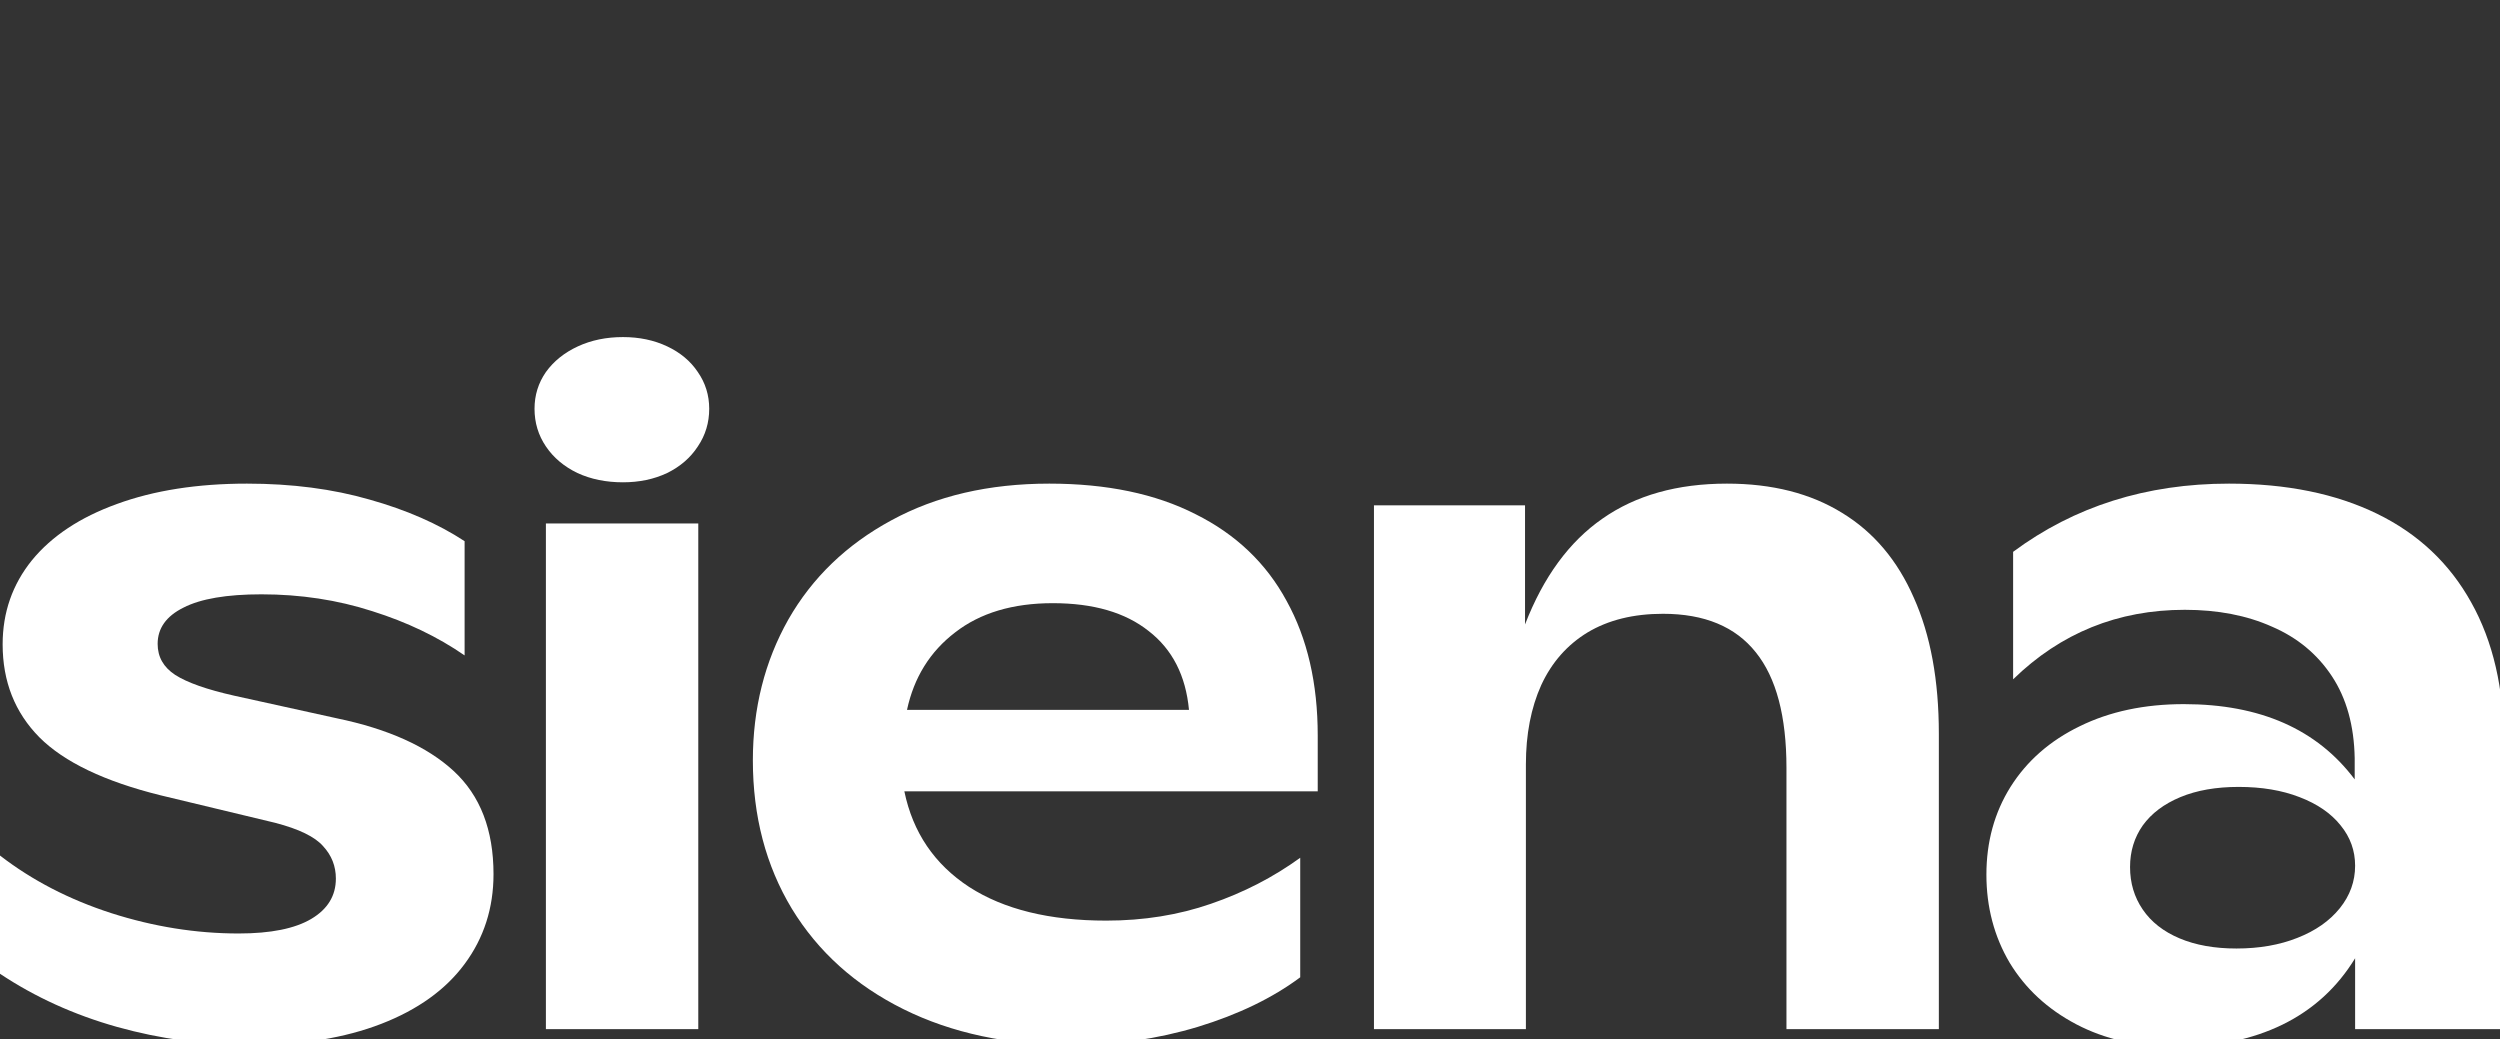 <svg width="89" height="37" viewBox="0 0 89 37" fill="none" xmlns="http://www.w3.org/2000/svg">
<rect x="0" y="0" width="89" height="37" fill="#333333" stroke="none"/>
<g clip-path="url(#clip0_255_196)">
<path d="M8.932 37.204C7.29 37.204 5.7 36.988 4.162 36.557C2.635 36.127 1.247 35.496 0 34.666V30.457C1.143 31.34 2.463 32.023 3.96 32.507C5.466 32.99 6.979 33.232 8.496 33.232C9.639 33.232 10.502 33.058 11.084 32.711C11.666 32.365 11.957 31.887 11.957 31.277C11.957 30.836 11.806 30.452 11.505 30.126C11.213 29.79 10.642 29.512 9.79 29.291L5.721 28.314C3.726 27.82 2.286 27.132 1.403 26.249C0.53 25.366 0.094 24.263 0.094 22.939C0.094 21.804 0.442 20.806 1.138 19.944C1.845 19.082 2.853 18.415 4.162 17.942C5.482 17.459 7.025 17.217 8.792 17.217C10.393 17.217 11.847 17.407 13.157 17.785C14.466 18.152 15.594 18.646 16.54 19.266V23.333C15.584 22.671 14.487 22.146 13.251 21.757C12.014 21.358 10.699 21.158 9.307 21.158C8.07 21.158 7.145 21.316 6.532 21.631C5.919 21.935 5.612 22.366 5.612 22.923C5.612 23.386 5.82 23.753 6.236 24.026C6.662 24.3 7.363 24.547 8.34 24.767L11.988 25.571C13.817 25.95 15.204 26.575 16.15 27.447C17.096 28.319 17.569 29.543 17.569 31.119C17.569 32.328 17.226 33.394 16.54 34.319C15.864 35.233 14.877 35.943 13.578 36.447C12.279 36.951 10.73 37.204 8.932 37.204Z" fill="white"/>
<path d="M22.177 17.17C21.575 17.17 21.034 17.06 20.556 16.839C20.078 16.608 19.704 16.293 19.434 15.893C19.164 15.494 19.029 15.047 19.029 14.553C19.029 14.07 19.164 13.634 19.434 13.245C19.714 12.856 20.094 12.552 20.572 12.331C21.05 12.11 21.585 12 22.177 12C22.759 12 23.284 12.11 23.752 12.331C24.22 12.552 24.583 12.856 24.843 13.245C25.113 13.634 25.248 14.07 25.248 14.553C25.248 15.047 25.113 15.494 24.843 15.893C24.583 16.293 24.22 16.608 23.752 16.839C23.284 17.06 22.759 17.17 22.177 17.17ZM19.434 18.636H24.859V36.636H19.434V18.636Z" fill="white"/>
<path d="M46.911 28.172H32.195C32.497 29.633 33.266 30.767 34.502 31.576C35.739 32.375 37.366 32.774 39.382 32.774C40.712 32.774 41.954 32.575 43.108 32.175C44.272 31.776 45.331 31.23 46.288 30.536V34.792C45.3 35.528 44.084 36.116 42.64 36.557C41.206 36.988 39.709 37.204 38.15 37.204C35.874 37.204 33.879 36.778 32.164 35.927C30.45 35.076 29.124 33.883 28.189 32.349C27.264 30.815 26.802 29.055 26.802 27.069C26.802 25.219 27.223 23.548 28.064 22.056C28.916 20.564 30.138 19.387 31.728 18.526C33.328 17.653 35.204 17.217 37.355 17.217C39.403 17.217 41.138 17.58 42.562 18.305C43.996 19.02 45.077 20.049 45.804 21.394C46.542 22.729 46.911 24.326 46.911 26.186V28.172ZM37.48 21.473C36.056 21.473 34.897 21.82 34.004 22.513C33.11 23.196 32.538 24.116 32.289 25.272H42.328C42.214 24.053 41.736 23.118 40.894 22.466C40.062 21.804 38.925 21.473 37.48 21.473Z" fill="white"/>
<path d="M61.478 17.217C63.089 17.217 64.455 17.564 65.578 18.258C66.7 18.941 67.552 19.949 68.134 21.284C68.727 22.608 69.023 24.221 69.023 26.123V36.636H63.598V27.337C63.598 25.498 63.234 24.126 62.507 23.223C61.779 22.308 60.678 21.851 59.202 21.851C58.152 21.851 57.258 22.072 56.52 22.513C55.793 22.955 55.242 23.58 54.868 24.389C54.504 25.198 54.322 26.139 54.322 27.21V36.636H48.913V17.99H54.291V22.23C54.946 20.538 55.866 19.282 57.05 18.462C58.235 17.632 59.711 17.217 61.478 17.217Z" fill="white"/>
<path d="M79.353 17.217C81.4 17.217 83.156 17.575 84.622 18.289C86.087 19.004 87.204 20.055 87.973 21.442C88.752 22.829 89.142 24.515 89.142 26.501V36.636H83.842V34.114C83.208 35.154 82.346 35.943 81.254 36.478C80.174 37.004 78.911 37.267 77.466 37.267C76.115 37.267 74.931 36.999 73.912 36.463C72.894 35.927 72.104 35.197 71.543 34.272C70.992 33.337 70.716 32.291 70.716 31.135C70.716 29.969 71.002 28.928 71.574 28.014C72.156 27.09 72.977 26.37 74.037 25.855C75.107 25.329 76.344 25.067 77.747 25.067C80.46 25.067 82.486 25.96 83.827 27.746V26.99C83.806 25.834 83.536 24.862 83.016 24.074C82.496 23.286 81.785 22.697 80.88 22.308C79.987 21.909 78.953 21.709 77.778 21.709C75.398 21.709 73.361 22.534 71.667 24.184V19.645C73.85 18.026 76.412 17.217 79.353 17.217ZM79.618 33.767C80.428 33.767 81.151 33.641 81.785 33.389C82.429 33.137 82.933 32.785 83.297 32.333C83.66 31.881 83.842 31.377 83.842 30.82C83.842 30.284 83.671 29.806 83.328 29.386C82.985 28.955 82.496 28.619 81.862 28.377C81.239 28.135 80.517 28.014 79.696 28.014C78.895 28.014 78.204 28.135 77.622 28.377C77.04 28.619 76.593 28.955 76.282 29.386C75.98 29.817 75.83 30.31 75.83 30.867C75.83 31.435 75.98 31.939 76.282 32.38C76.583 32.822 77.019 33.163 77.591 33.405C78.163 33.647 78.838 33.767 79.618 33.767Z" fill="white"/>
</g>
<defs>
<clipPath id="clip0_255_196">
<rect width="89" height="37" fill="white"/>
</clipPath>
</defs>
</svg>

